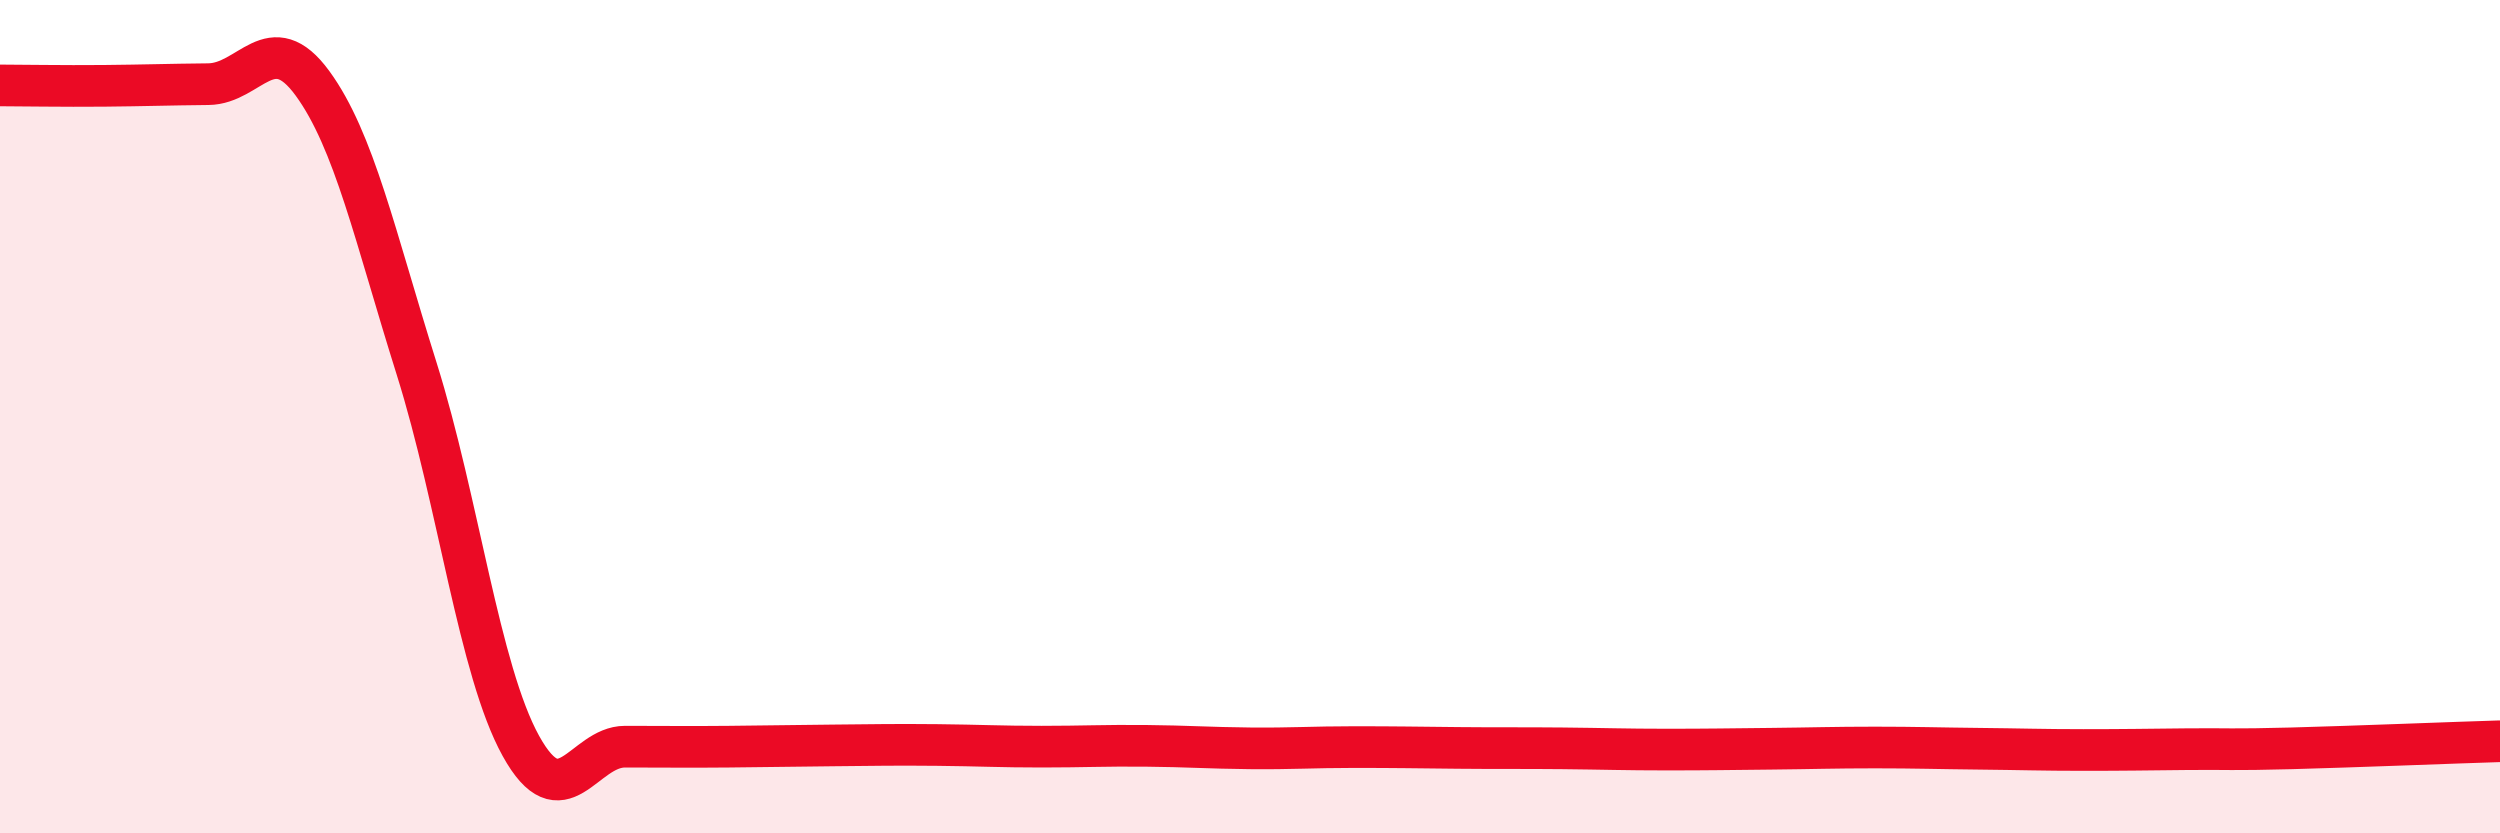 
    <svg width="60" height="20" viewBox="0 0 60 20" xmlns="http://www.w3.org/2000/svg">
      <path
        d="M 0,2.05 C 0.5,2.05 1.5,2.07 2.5,2.06 C 3.5,2.05 4,2.03 5,2.02 C 6,2.01 6.5,0.63 7.5,2 C 8.5,3.37 9,5.67 10,8.85 C 11,12.03 11.5,16.09 12.5,17.9 C 13.5,19.71 14,17.92 15,17.92 C 16,17.92 16.5,17.93 17.5,17.92 C 18.5,17.91 19,17.9 20,17.89 C 21,17.88 21.5,17.87 22.5,17.88 C 23.5,17.89 24,17.92 25,17.92 C 26,17.92 26.5,17.89 27.5,17.9 C 28.5,17.91 29,17.95 30,17.96 C 31,17.97 31.5,17.93 32.5,17.93 C 33.5,17.93 34,17.94 35,17.95 C 36,17.96 36.5,17.95 37.5,17.96 C 38.5,17.97 39,17.99 40,17.99 C 41,17.99 41.5,17.98 42.5,17.97 C 43.5,17.96 44,17.94 45,17.94 C 46,17.94 46.5,17.96 47.5,17.97 C 48.5,17.98 49,18 50,18 C 51,18 51.5,17.99 52.5,17.98 C 53.5,17.97 53.5,18 55,17.96 C 56.5,17.92 59,17.82 60,17.79L60 20L0 20Z"
        fill="#EB0A25"
        opacity="0.1"
        stroke-linecap="round"
        stroke-linejoin="round"
      />
      <path
        d="M 0,2.05 C 0.5,2.05 1.5,2.07 2.5,2.06 C 3.5,2.05 4,2.03 5,2.02 C 6,2.01 6.5,0.63 7.5,2 C 8.5,3.37 9,5.67 10,8.85 C 11,12.03 11.5,16.09 12.5,17.9 C 13.5,19.71 14,17.92 15,17.92 C 16,17.92 16.5,17.93 17.5,17.92 C 18.5,17.91 19,17.9 20,17.89 C 21,17.88 21.5,17.87 22.5,17.88 C 23.5,17.89 24,17.92 25,17.92 C 26,17.92 26.5,17.89 27.5,17.9 C 28.5,17.91 29,17.95 30,17.96 C 31,17.97 31.5,17.93 32.5,17.93 C 33.5,17.93 34,17.94 35,17.95 C 36,17.96 36.5,17.95 37.5,17.96 C 38.5,17.97 39,17.99 40,17.99 C 41,17.99 41.5,17.98 42.5,17.97 C 43.5,17.96 44,17.94 45,17.94 C 46,17.94 46.5,17.96 47.5,17.97 C 48.5,17.98 49,18 50,18 C 51,18 51.5,17.99 52.5,17.98 C 53.5,17.97 53.5,18 55,17.96 C 56.5,17.92 59,17.82 60,17.79"
        stroke="#EB0A25"
        stroke-width="1"
        fill="none"
        stroke-linecap="round"
        stroke-linejoin="round"
      />
    </svg>
  